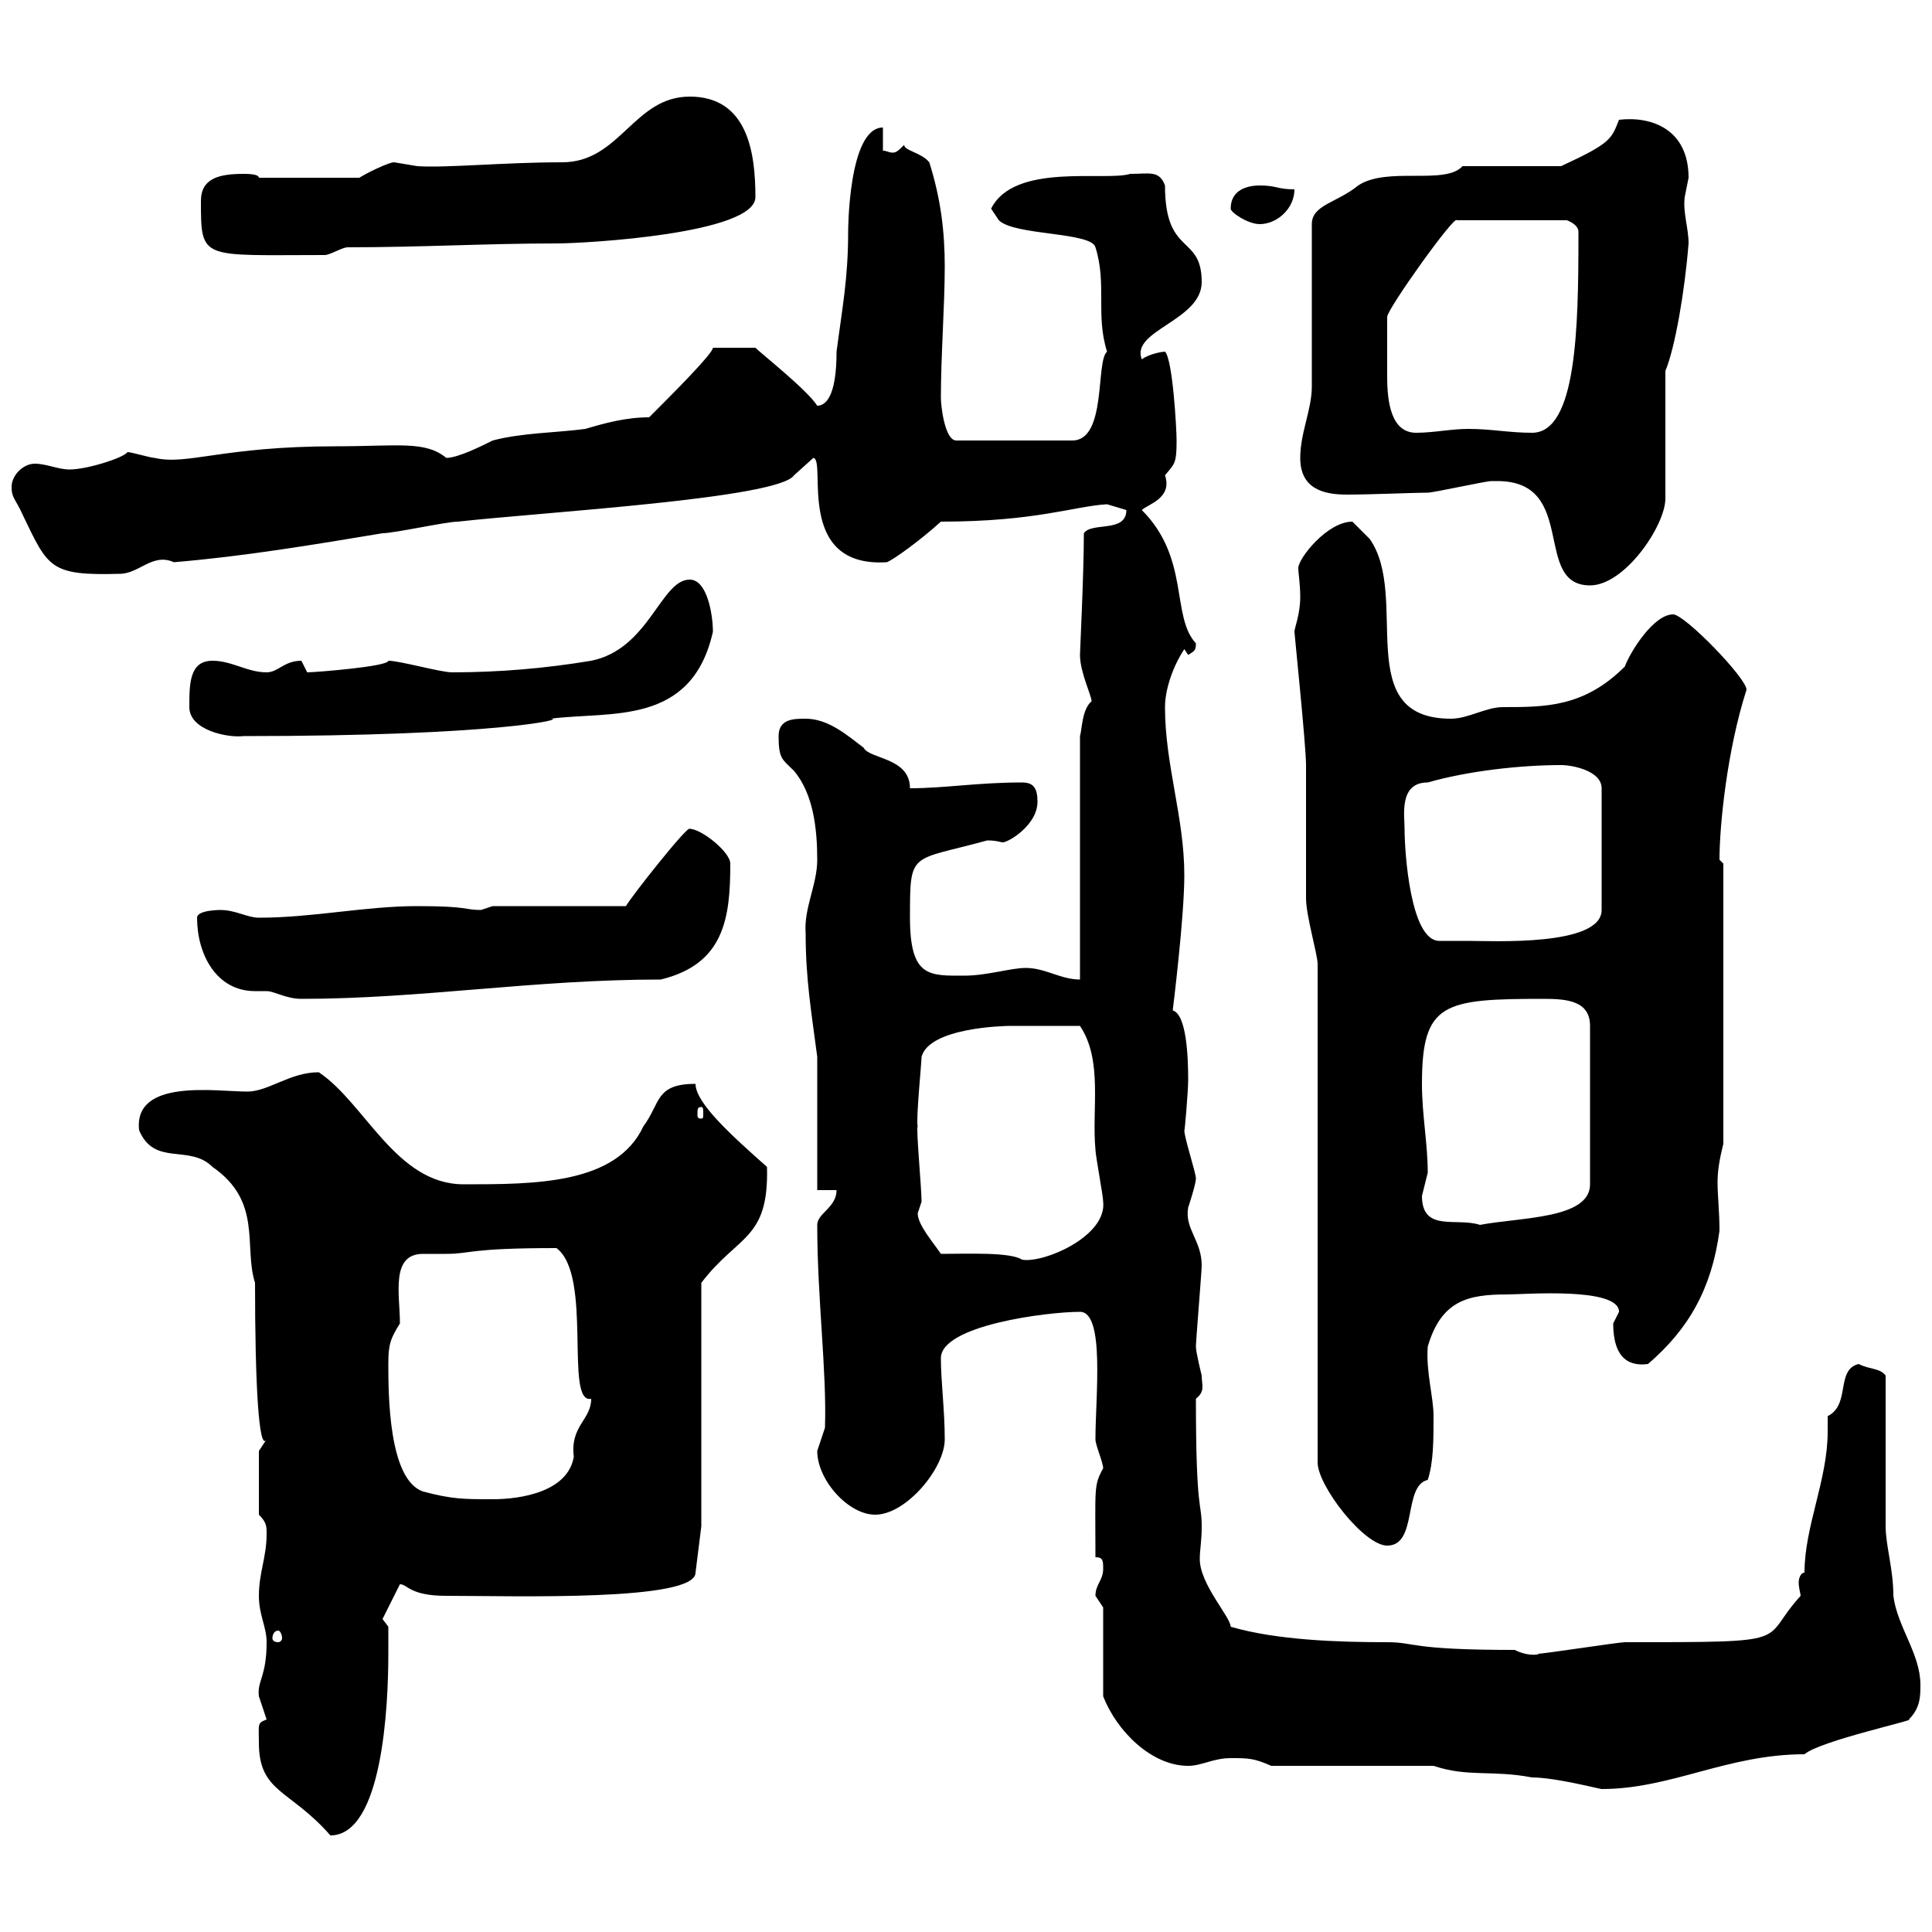 <svg xmlns="http://www.w3.org/2000/svg" xmlns:xlink="http://www.w3.org/1999/xlink" width="300" height="300"><path d="M40.20 270.60C40.20 278.40 45 277.80 51.30 285C59.40 285 60.30 264.90 60.30 256.80C60.30 256.20 60.30 252.60 60.30 252.60L59.40 251.40L62.10 246C63.30 246 63.60 247.80 69.30 247.80C79.80 247.80 108 248.70 108 244.20L108.90 237L108.90 199.20C114.60 191.70 119.40 192.60 119.10 181.20C113.70 176.40 108 171.30 108 168.30C101.70 168.30 102.60 171.30 99.90 174.90C95.70 183.90 83.10 183.90 72 183.90C61.50 183.90 56.70 171.30 49.50 166.50C45 166.50 41.70 169.50 38.40 169.50C33.60 169.50 20.70 167.40 21.60 175.50C24 181.20 29.40 177.60 33 181.20C40.80 186.60 37.80 193.50 39.60 199.20C39.60 215.10 40.20 225.60 41.40 223.50C41.40 223.50 40.20 225.30 40.20 225.30L40.20 235.20C41.40 236.40 41.40 237 41.40 238.20C41.40 241.80 40.20 244.20 40.20 247.80C40.20 250.80 41.40 252.60 41.40 255C41.40 260.40 39.90 261 40.20 263.40C40.20 263.40 41.40 267 41.40 267C39.90 267.60 40.20 267.60 40.20 270.60ZM222.60 274.20C228 276 231.60 274.80 237.90 276C241.50 276 248.40 277.80 248.70 277.80C259.50 277.80 268.20 272.40 280.20 272.40C282.60 270.30 297.90 267 296.40 267C298.20 265.20 298.20 263.40 298.20 261.60C298.20 256.80 294.60 252.60 294 247.80C294 243.60 292.80 240 292.80 237L292.80 213.60C291.90 212.40 290.40 212.70 288.60 211.80C285 212.70 287.40 218.10 283.80 219.90C283.80 220.80 283.80 221.70 283.80 222.30C283.80 229.80 280.20 237 280.20 244.20C279.60 244.20 279.30 245.10 279.30 245.70C279.30 246.60 279.60 247.50 279.60 247.80C273 255 279.60 255 252.30 255C251.40 255 239.70 256.80 238.80 256.80C239.40 256.80 237.60 257.40 235.20 256.20C218.70 256.20 219.90 255 215.40 255C207.90 255 198.30 254.70 191.10 252.60C191.10 251.10 186.30 246 186.30 242.10C186.30 240.60 186.60 239.40 186.60 237C186.60 233.10 185.70 235.20 185.70 217.20C187.20 216 186.60 215.10 186.60 213.60C186.60 213.60 185.70 210 185.70 209.10C185.70 208.20 186.60 197.40 186.60 196.50C186.60 192.60 183.90 190.80 184.50 187.50C184.50 187.50 185.70 183.90 185.70 183C185.70 182.10 183.90 176.70 183.90 175.50C183.90 176.40 184.50 169.50 184.50 167.70C184.50 163.80 184.20 157.50 182.10 156.90C182.10 156.90 183.90 142.50 183.90 135.90C183.90 126.90 180.90 118.80 180.90 109.80C180.90 107.10 182.10 103.50 183.90 100.80L184.50 101.70C185.40 101.10 185.70 101.10 185.70 99.90C181.80 95.70 184.80 86.70 177.30 79.20C178.20 78.30 182.10 77.40 180.90 73.80C182.40 72 182.70 72 182.70 68.40C182.70 66.60 182.10 55.80 180.90 54.60C180.60 54.60 178.50 54.90 177.30 55.80C175.50 51.30 186.60 49.80 186.60 43.80C186.60 36.30 180.90 39.90 180.90 28.80C180 26.40 178.50 27 175.50 27C171.60 28.20 157.50 25.20 153.90 32.40C153.90 32.40 155.10 34.20 155.10 34.20C157.50 36.60 169.50 36 170.10 38.40C171.90 44.10 170.10 48.90 171.90 54.60C170.10 56.10 171.90 68.40 166.50 68.40L148.50 68.40C146.70 68.40 146.10 63 146.10 61.80C146.10 55.20 146.70 47.40 146.70 41.40C146.70 36 146.10 30.90 144.30 25.20C143.10 23.70 140.40 23.40 140.40 22.50C140.40 22.50 140.40 22.50 140.70 22.20C139.50 23.40 139.20 23.70 138.60 23.70C138 23.70 137.70 23.40 137.10 23.40L137.10 19.80C131.70 19.80 131.70 36 131.70 36C131.70 43.20 130.80 47.70 129.90 54.60C129.90 61.80 128.10 63 126.90 63C125.40 60.60 118.20 54.90 117.30 54L110.70 54C110.70 54.90 104.40 61.20 100.80 64.80C97.20 64.80 93.90 65.70 90.90 66.60C86.40 67.20 81 67.20 76.50 68.40C74.70 69.30 71.10 71.10 69.30 71.10C66 68.40 61.80 69.30 52.20 69.30C34.50 69.30 29.10 72.30 24 71.10C23.40 71.10 20.40 70.20 19.80 70.20C19.20 71.10 13.50 72.90 10.80 72.90C9 72.90 7.20 72 5.40 72C3.60 72 1.80 73.80 1.80 75.60C1.80 77.40 2.40 77.40 3.60 80.10C7.50 88.20 7.80 89.40 18.60 89.10C21.60 89.10 23.70 85.80 27 87.30C37.80 86.40 48.60 84.60 59.40 82.80C61.20 82.80 69.30 81 71.10 81C84.60 79.50 120.90 77.40 123.30 73.80C123.30 73.80 126.30 71.10 126.30 71.10C128.40 71.40 123.30 88.20 137.70 87.30C138.60 87 142.80 84 146.10 81C160.80 81 166.80 78.60 171.90 78.30C171.90 78.30 174.90 79.20 174.90 79.20C174.90 82.80 169.50 81 168.30 82.80C168.30 89.10 167.70 101.10 167.70 101.70C167.70 104.40 169.50 108 169.50 108.90C168 110.10 168 113.40 167.70 114.30L167.70 152.10C164.70 152.10 162.30 150.30 159.30 150.30C156.90 150.30 153.30 151.50 149.70 151.50C144.30 151.50 141.30 151.80 141.30 142.50C141.30 132 141.30 133.80 153.30 130.50C154.80 130.50 155.40 130.80 155.70 130.80C156.60 130.80 161.10 128.10 161.10 124.50C161.10 122.40 160.50 121.50 158.70 121.50C151.80 121.50 146.70 122.40 141.30 122.40C141.30 117.60 135 117.90 134.10 116.10C131.70 114.30 128.70 111.60 125.10 111.60C123.30 111.60 120.90 111.60 120.90 114.30C120.90 117.90 121.50 117.90 123.30 119.70C126.30 123.30 126.90 128.70 126.90 133.50C126.90 137.40 124.80 141 125.10 144.90C125.10 152.10 126 157.20 126.90 164.10L126.90 184.80L129.90 184.80C129.90 187.50 126.90 188.40 126.90 190.20C126.90 201.60 128.40 213 128.10 221.70C128.10 221.70 126.90 225.30 126.90 225.30C126.90 229.80 131.70 235.20 135.90 235.20C140.70 235.20 146.70 228 146.70 223.50C146.70 219 146.10 214.50 146.10 210.90C146.10 205.80 162.60 203.70 167.70 203.70C171.60 203.70 170.10 216.90 170.10 223.50C170.10 224.40 171.30 227.10 171.30 228C169.80 230.70 170.10 231 170.10 241.80C171.30 241.80 171.30 242.40 171.30 243.60C171.30 245.40 170.10 246 170.10 247.80C170.10 247.80 171.30 249.60 171.30 249.60L171.30 263.40C173.40 268.80 178.80 274.20 184.50 274.20C186.60 274.20 188.40 273 191.10 273C193.80 273 194.70 273 197.40 274.20ZM43.20 253.20C43.50 253.20 43.80 253.80 43.80 254.40C43.80 254.70 43.50 255 43.20 255C42.60 255 42.30 254.70 42.30 254.40C42.30 253.80 42.60 253.20 43.20 253.20ZM202.80 139.50C202.80 142.20 204.60 148.20 204.60 149.70L204.60 227.10C204.60 230.70 211.80 240 215.40 240C220.20 240 217.80 230.70 221.70 229.80C222.60 227.10 222.60 223.50 222.60 219.90C222.60 216.90 221.40 213 221.70 209.10C223.80 201.90 228 201 234 201C236.70 201 251.40 199.80 251.40 203.70C251.40 203.70 250.50 205.50 250.50 205.50C250.50 208.80 251.40 212.40 255.90 211.80C262.20 206.40 265.80 200.10 267 191.10C267 188.10 266.70 185.70 266.70 183.60C266.70 181.80 267 180 267.60 177.60L267.60 134.10L267 133.50C267 128.10 268.20 116.40 271.20 107.10C271.20 105.30 261.60 95.40 259.80 95.40C256.80 95.40 253.20 101.10 252.30 103.50C246 109.80 240 109.80 233.40 109.80C230.70 109.80 228 111.60 225.30 111.60C209.70 111.60 219 92.70 212.70 83.70C212.70 83.70 210.90 81.90 210 81C206.10 81 201.60 86.70 201.60 88.20C201.60 89.10 201.90 90.60 201.90 92.70C201.90 95.40 201 97.50 201 98.10C201 98.40 202.80 115.80 202.80 118.80C202.80 121.50 202.80 137.10 202.80 139.50ZM60.30 211.80C60.30 208.80 60.60 207.90 62.10 205.50C62.10 201 60.60 194.70 65.70 194.70C66.60 194.70 67.50 194.70 69.30 194.70C73.20 194.70 72.60 193.80 86.40 193.80C92.10 198 87.60 218.10 91.80 217.20C91.80 220.50 88.50 221.40 89.10 226.20C88.20 231.60 81 232.80 76.50 232.80C72 232.80 70.20 232.80 65.70 231.60C60.30 229.80 60.30 216.30 60.30 211.80ZM146.10 194.70C144.90 192.90 142.50 190.20 142.50 188.40C142.50 188.40 143.10 186.60 143.10 186.60C143.10 184.50 142.20 174.90 142.50 174.90C142.20 174 143.10 165 143.10 164.10C144.30 159.60 155.70 159.30 156.90 159.30C159 159.30 164.40 159.30 167.70 159.30C171.30 164.70 169.50 172.20 170.10 178.50C170.10 179.40 171.30 185.70 171.30 186.60C171.90 192 162 196.20 158.70 195.60C156.90 194.40 150.30 194.70 146.10 194.70ZM220.80 185.70C220.80 185.70 221.70 182.10 221.70 182.10C221.70 177.60 220.80 173.10 220.80 168.30C220.80 155.70 224.10 155.10 239.70 155.10C243.30 155.10 246.90 155.40 246.90 159.30L246.90 183.90C246.90 189.30 236.10 189 229.80 190.20C226.20 189 220.80 191.40 220.80 185.70ZM108.90 171.90C109.20 171.90 109.20 172.20 109.20 173.10C109.20 173.40 109.20 173.70 108.90 173.70C108.30 173.70 108.30 173.40 108.30 173.10C108.30 172.20 108.30 171.90 108.90 171.90ZM30.60 142.50C30.60 148.20 33.60 153.90 39.60 153.90C39.90 153.90 40.50 153.90 41.40 153.90C42.60 153.90 44.40 155.10 46.80 155.10C65.40 155.10 82.80 152.10 102.60 152.10C112.50 149.70 113.40 142.50 113.40 134.10C113.40 132.30 108.90 128.70 107.10 128.70C106.80 128.10 97.80 139.50 97.20 140.70L76.50 140.70C76.50 140.70 74.70 141.30 74.70 141.30C72 141.30 72.90 140.70 64.80 140.70C56.70 140.70 48.60 142.50 40.20 142.50C38.40 142.50 36.60 141.30 34.20 141.30C34.20 141.30 30.60 141.30 30.60 142.50ZM218.10 128.70C218.10 126.60 217.20 121.50 221.70 121.50C228 119.70 236.10 118.80 242.40 118.80C244.20 118.80 248.70 119.70 248.70 122.40L248.70 141.30C248.70 147 231.60 146.10 228 146.10C226.20 146.10 223.50 146.10 223.50 146.10C219 146.10 218.10 132.30 218.10 128.70ZM29.40 109.80C29.40 113.40 35.40 114.60 37.80 114.30C77.40 114.30 88.20 111.60 85.50 111.60C94.80 110.40 107.40 112.80 110.70 98.10C110.70 95.40 109.80 90 107.10 90C102.60 90 100.80 100.80 91.80 102.60C84.60 103.80 77.40 104.40 70.20 104.40C68.40 104.40 62.10 102.60 60.30 102.60C60.30 103.50 48.90 104.40 47.70 104.40C47.70 104.40 46.80 102.60 46.80 102.60C44.10 102.60 43.20 104.40 41.40 104.40C38.40 104.40 36 102.60 33 102.60C29.40 102.60 29.40 106.20 29.40 109.80ZM232.50 74.70C245.10 74.70 237.90 90.90 246.90 90.90C252.30 90.90 258.60 81.60 258.60 77.40L258.60 57.60C260.10 54 261.60 45.30 262.20 37.80C262.20 35.40 261.30 33 261.60 30.60C261.60 30.60 262.20 27.60 262.20 27.60C262.20 20.10 256.50 18 251.40 18.60C250.20 21.60 250.20 22.20 242.40 25.80L227.10 25.80C224.40 28.80 215.40 25.80 210.90 28.80C207.60 31.50 203.70 31.80 203.70 34.80C203.70 38.40 203.70 56.40 203.70 60C203.70 63.60 201.90 67.20 201.90 71.10C201.90 75.90 205.50 76.80 209.10 76.80C213 76.80 219.60 76.50 221.70 76.50C222.60 76.50 230.70 74.70 231.60 74.70C231.60 74.70 232.50 74.70 232.50 74.70ZM215.40 54.60C215.40 54.60 215.40 50.40 215.40 49.20C215.40 48 225.90 33.30 226.20 34.20L243.30 34.20C243.30 34.20 245.10 34.80 245.10 36C245.10 36.60 245.10 36.60 245.10 36.60C245.10 51 244.80 67.20 237.90 67.20C234.30 67.20 231.60 66.60 228 66.60C225.30 66.60 222.60 67.20 219.90 67.20C216 67.20 215.40 62.40 215.40 58.50C215.40 57 215.40 55.80 215.40 54.60ZM31.20 31.20C31.20 40.50 31.20 39.60 50.40 39.60C51.30 39.60 53.10 38.40 54 38.40C65.40 38.40 75.60 37.80 86.40 37.80C90.90 37.80 117.30 36.30 117.30 30.60C117.30 23.70 116.10 15 107.10 15C98.40 15 96.30 25.20 87.30 25.20C78.30 25.20 69.30 26.10 64.80 25.80C64.80 25.80 61.20 25.20 61.20 25.20C60.30 25.20 56.70 27 55.80 27.60L40.20 27.60C40.20 27 38.40 27 37.80 27C34.20 27 31.20 27.60 31.20 31.20ZM191.10 32.40C191.10 33 193.80 34.80 195.60 34.80C198.30 34.80 201 32.40 201 29.40C198.30 29.40 198.30 28.80 195.60 28.80C193.80 28.80 191.10 29.40 191.10 32.40Z"/></svg>